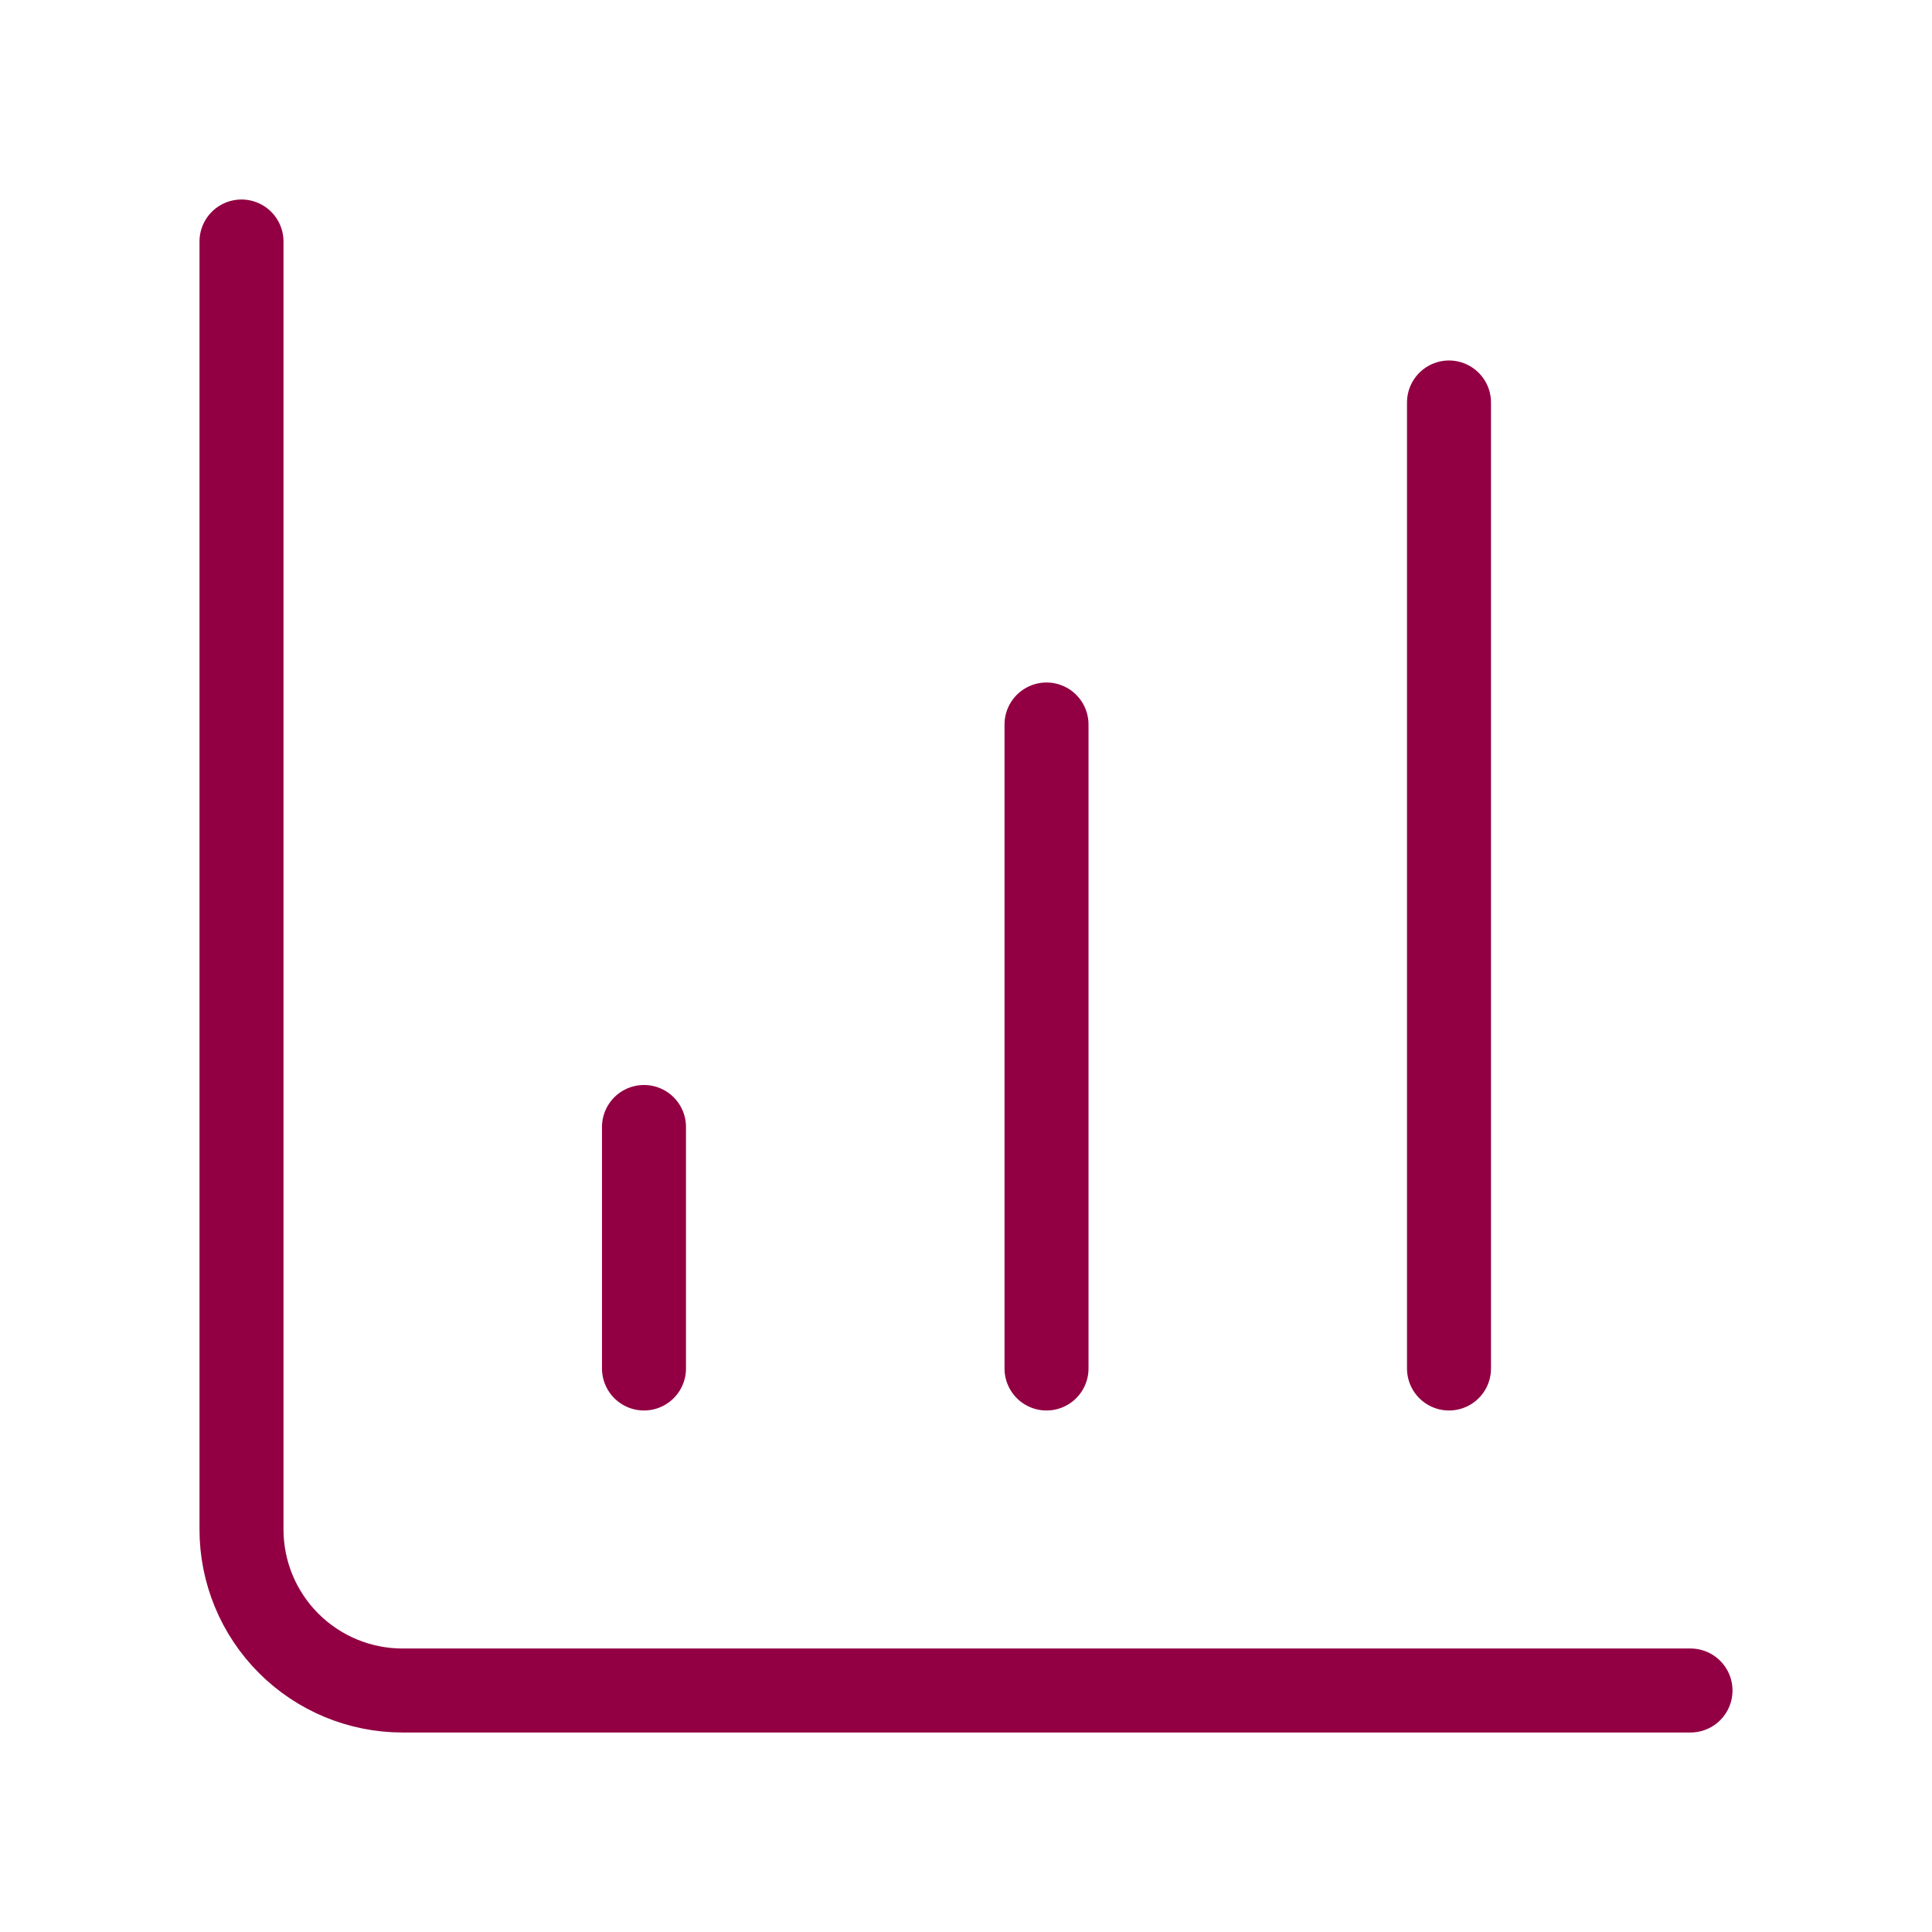<svg width="46" height="46" viewBox="0 0 46 46" fill="none" xmlns="http://www.w3.org/2000/svg">
<path d="M24.917 32.583V17.25M34.5 32.583V9.583M5.75 5.75V36.417C5.75 37.433 6.154 38.408 6.873 39.127C7.592 39.846 8.567 40.25 9.583 40.25H40.25M15.333 32.583V26.833" stroke="#920043" stroke-width="2" stroke-linecap="round" stroke-linejoin="round"/>
</svg>
